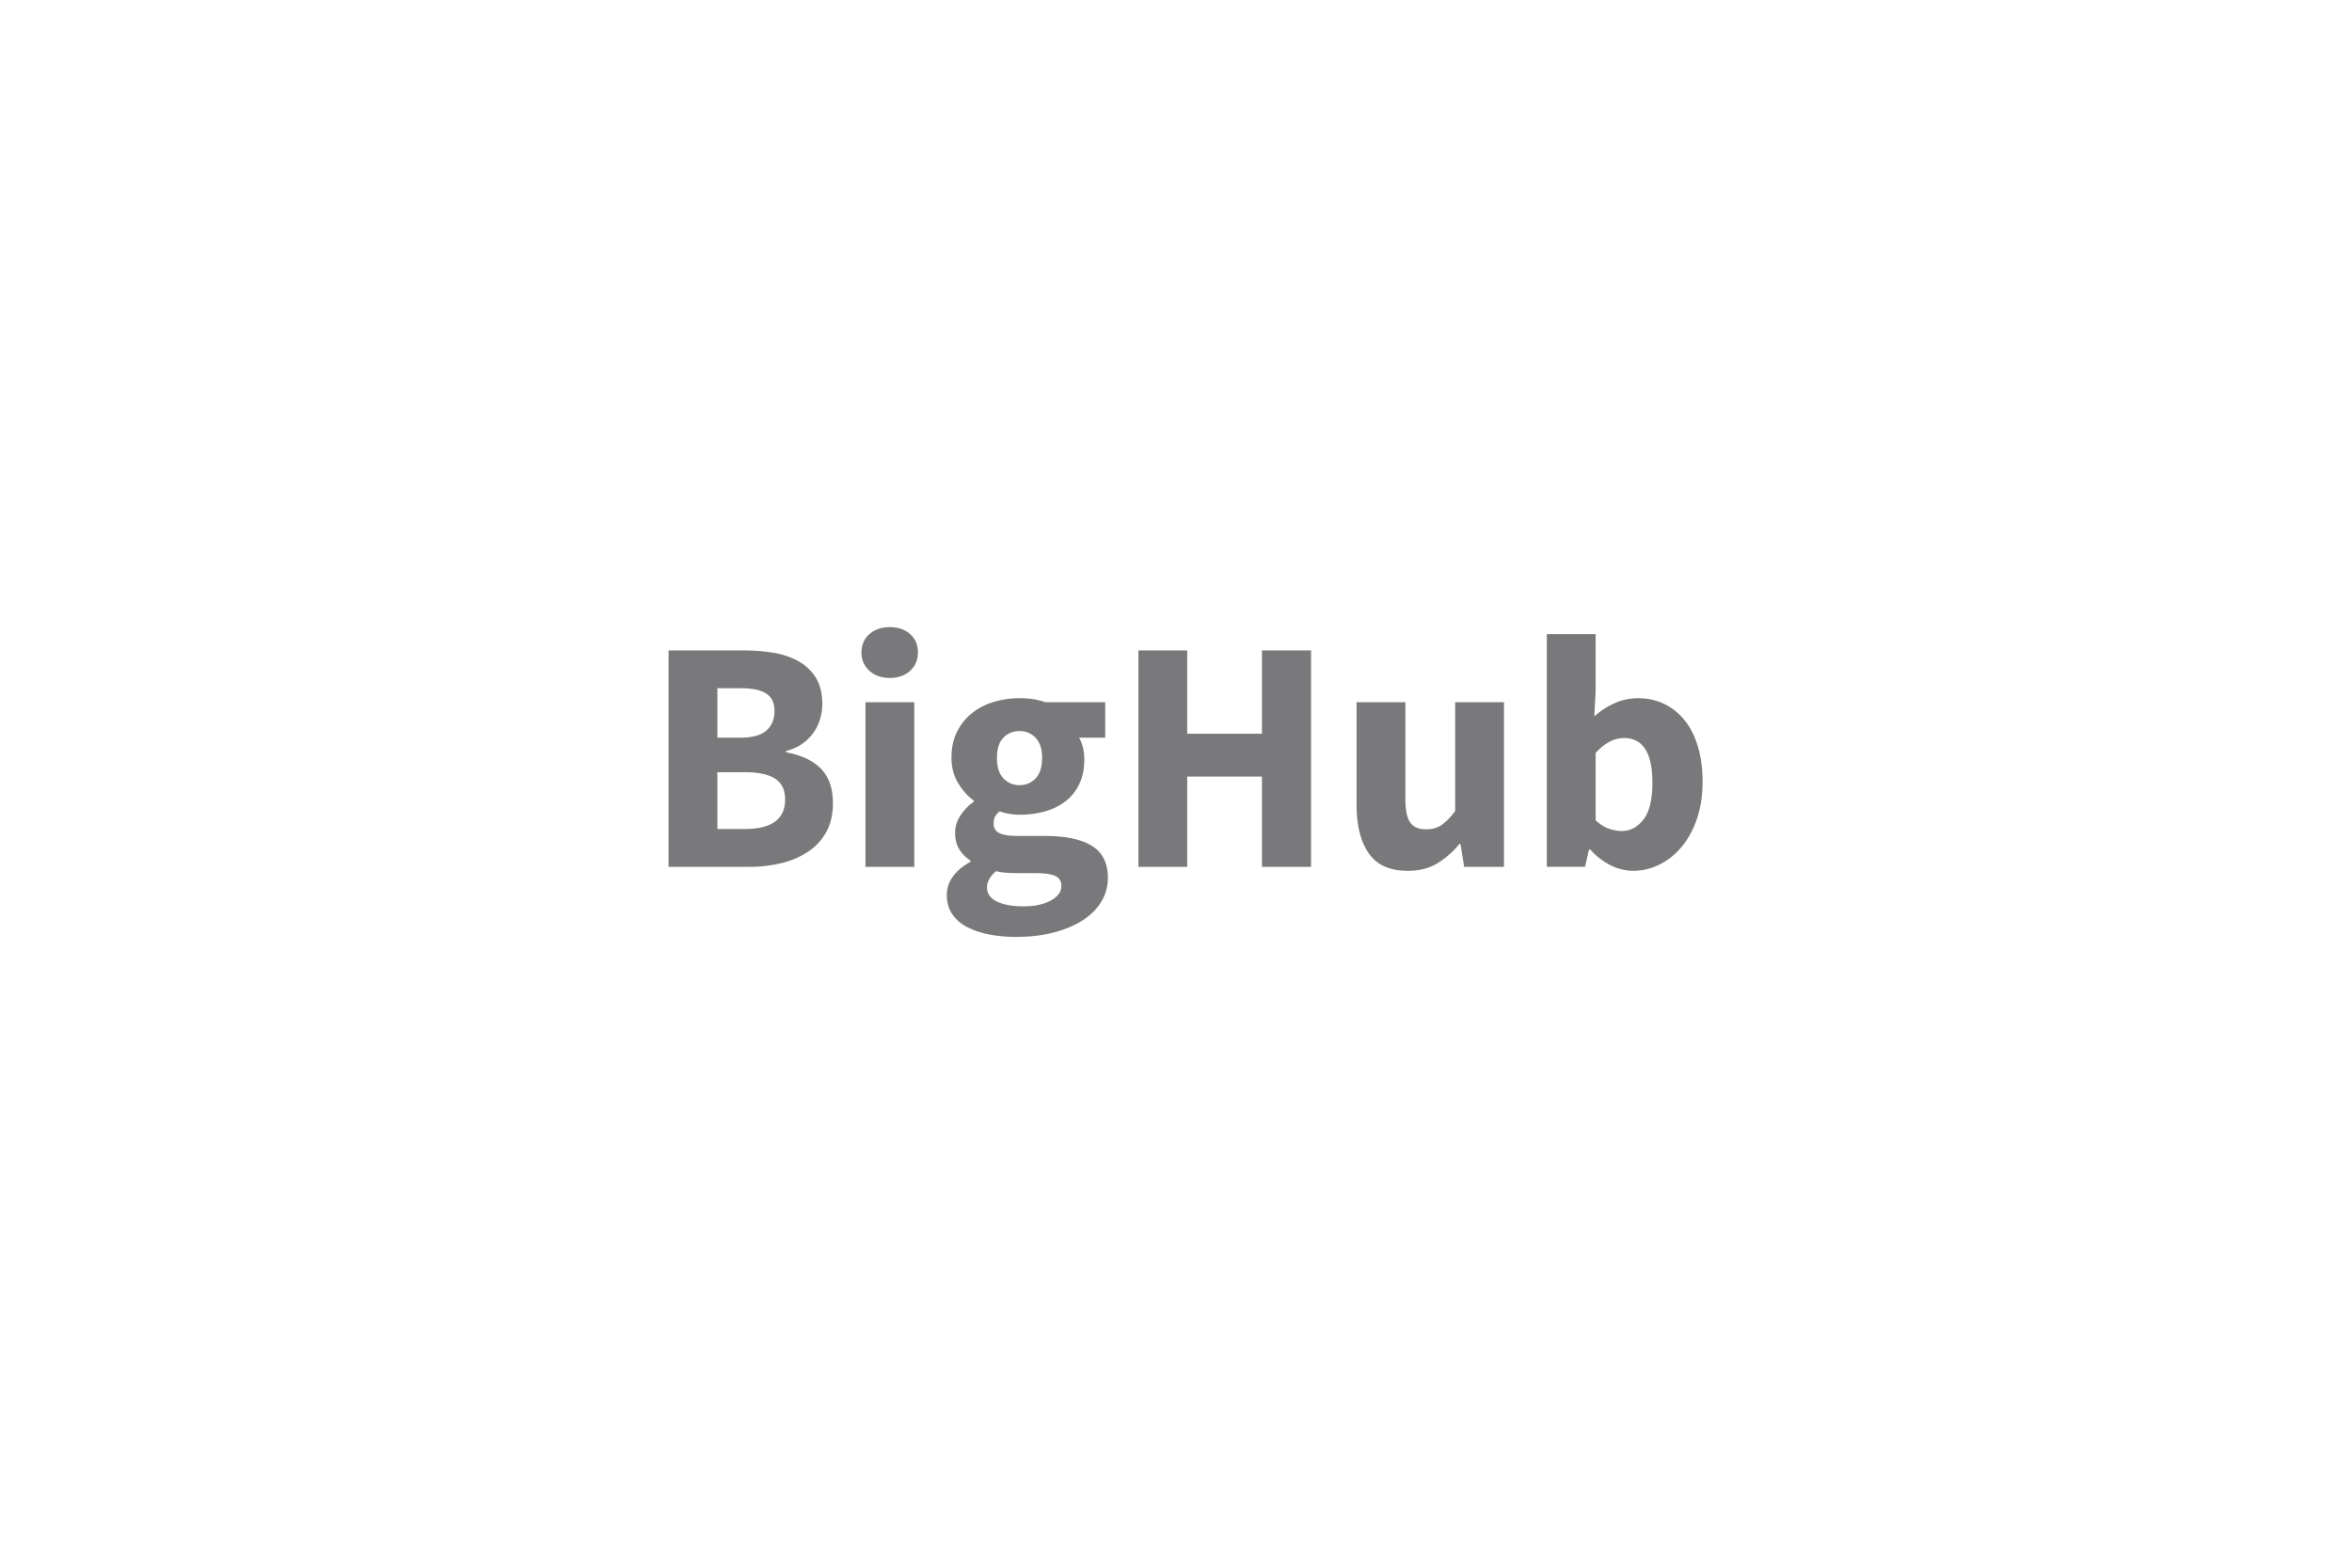 <?xml version="1.0"?>
<svg xmlns="http://www.w3.org/2000/svg" version="1.1" width="600" height="400" viewBox="0 0 600 400"><svg viewBox="0 0 140 85" width="659" height="400" x="-29" y="0"><path d="M42.386 35.264H46.4c.612 0 1.179.045 1.701.135.522.09.978.249 1.368.477.39.228.696.528.918.9.222.372.333.84.333 1.404 0 .264-.039.528-.117.792a2.47 2.47 0 01-.963 1.35c-.252.18-.546.312-.882.396v.072c.84.156 1.473.456 1.899.9.426.444.639 1.062.639 1.854 0 .6-.117 1.116-.351 1.548a3.022 3.022 0 01-.972 1.071 4.478 4.478 0 01-1.449.63 7.331 7.331 0 01-1.782.207h-4.356V35.264zm3.888 4.734c.648 0 1.119-.129 1.413-.387.294-.258.441-.609.441-1.053 0-.444-.15-.762-.45-.954-.3-.192-.762-.288-1.386-.288h-1.26v2.682h1.242zm.252 4.95c1.452 0 2.178-.534 2.178-1.602 0-.516-.18-.891-.54-1.125-.36-.234-.906-.351-1.638-.351h-1.494v3.078h1.494zm7.848-8.19c-.444 0-.81-.129-1.098-.387a1.28 1.28 0 01-.432-.999c0-.408.144-.738.432-.99.288-.252.654-.378 1.098-.378.456 0 .825.126 1.107.378.282.252.423.582.423.99 0 .408-.141.741-.423.999-.282.258-.651.387-1.107.387zm-1.314 1.314h2.646V47H53.06v-8.928zm6.588 10.044c0 .336.18.591.54.765.36.174.84.261 1.44.261s1.092-.105 1.476-.315c.384-.21.576-.471.576-.783 0-.276-.117-.462-.351-.558-.234-.096-.573-.144-1.017-.144h-.918a8.45 8.45 0 01-.756-.027 3.411 3.411 0 01-.504-.081c-.324.288-.486.582-.486.882zm-2.178.414c0-.72.426-1.32 1.278-1.8v-.072a2.002 2.002 0 01-.594-.594c-.156-.24-.234-.546-.234-.918 0-.324.096-.633.288-.927.192-.294.432-.543.72-.747V43.4c-.312-.216-.591-.525-.837-.927s-.369-.867-.369-1.395c0-.54.102-1.011.306-1.413a2.99 2.99 0 01.819-1.008c.342-.27.735-.471 1.179-.603a4.838 4.838 0 011.386-.198c.528 0 .99.072 1.386.216h3.258v1.926h-1.422c.084.132.153.3.207.504.054.204.081.426.081.666 0 .516-.09.963-.27 1.341-.18.378-.429.69-.747.936-.318.246-.69.429-1.116.549a5.06 5.06 0 01-1.377.18 3.51 3.51 0 01-1.08-.18.903.903 0 00-.252.288.849.849 0 00-.072.378c0 .228.099.396.297.504.198.108.549.162 1.053.162h1.44c1.104 0 1.947.177 2.529.531.582.354.873.933.873 1.737 0 .468-.117.897-.351 1.287-.234.39-.567.726-.999 1.008-.432.282-.954.504-1.566.666-.612.162-1.302.243-2.07.243a7.485 7.485 0 01-1.467-.135 4.389 4.389 0 01-1.188-.405 2.132 2.132 0 01-.801-.702c-.192-.288-.288-.63-.288-1.026zm3.942-5.958c.348 0 .639-.123.873-.369.234-.246.351-.621.351-1.125 0-.468-.117-.825-.351-1.071a1.156 1.156 0 00-.873-.369c-.348 0-.639.12-.873.36-.234.24-.351.6-.351 1.08 0 .504.117.879.351 1.125.234.246.525.369.873.369zm6.444-7.308h2.646v4.518h4.05v-4.518h2.664V47h-2.664v-4.896h-4.05V47h-2.646V35.264zm11.826 2.808h2.646v5.202c0 .648.09 1.092.27 1.332.18.24.462.36.846.36.336 0 .618-.078.846-.234.228-.156.474-.408.738-.756v-5.904h2.646V47h-2.16l-.198-1.242h-.054a4.835 4.835 0 01-1.233 1.071c-.438.258-.963.387-1.575.387-.972 0-1.677-.318-2.115-.954-.438-.636-.657-1.518-.657-2.646v-5.544zm10.314-3.69h2.646v3.096l-.072 1.368a4.152 4.152 0 011.125-.729 3.076 3.076 0 011.233-.261c.54 0 1.026.108 1.458.324a3.23 3.23 0 011.107.909c.306.39.54.864.702 1.422.162.558.243 1.179.243 1.863 0 .768-.105 1.452-.315 2.052-.21.6-.492 1.107-.846 1.521a3.677 3.677 0 01-1.206.945c-.45.216-.915.324-1.395.324a2.76 2.76 0 01-1.197-.288 3.651 3.651 0 01-1.125-.864h-.072l-.216.936h-2.07V34.382zm2.646 10.098c.24.216.48.366.72.45.24.084.474.126.702.126.456 0 .846-.207 1.17-.621.324-.414.486-1.083.486-2.007 0-1.608-.516-2.412-1.548-2.412-.528 0-1.038.27-1.53.81v3.654z" fill="#79797B" fill-rule="evenodd"/></svg></svg>
